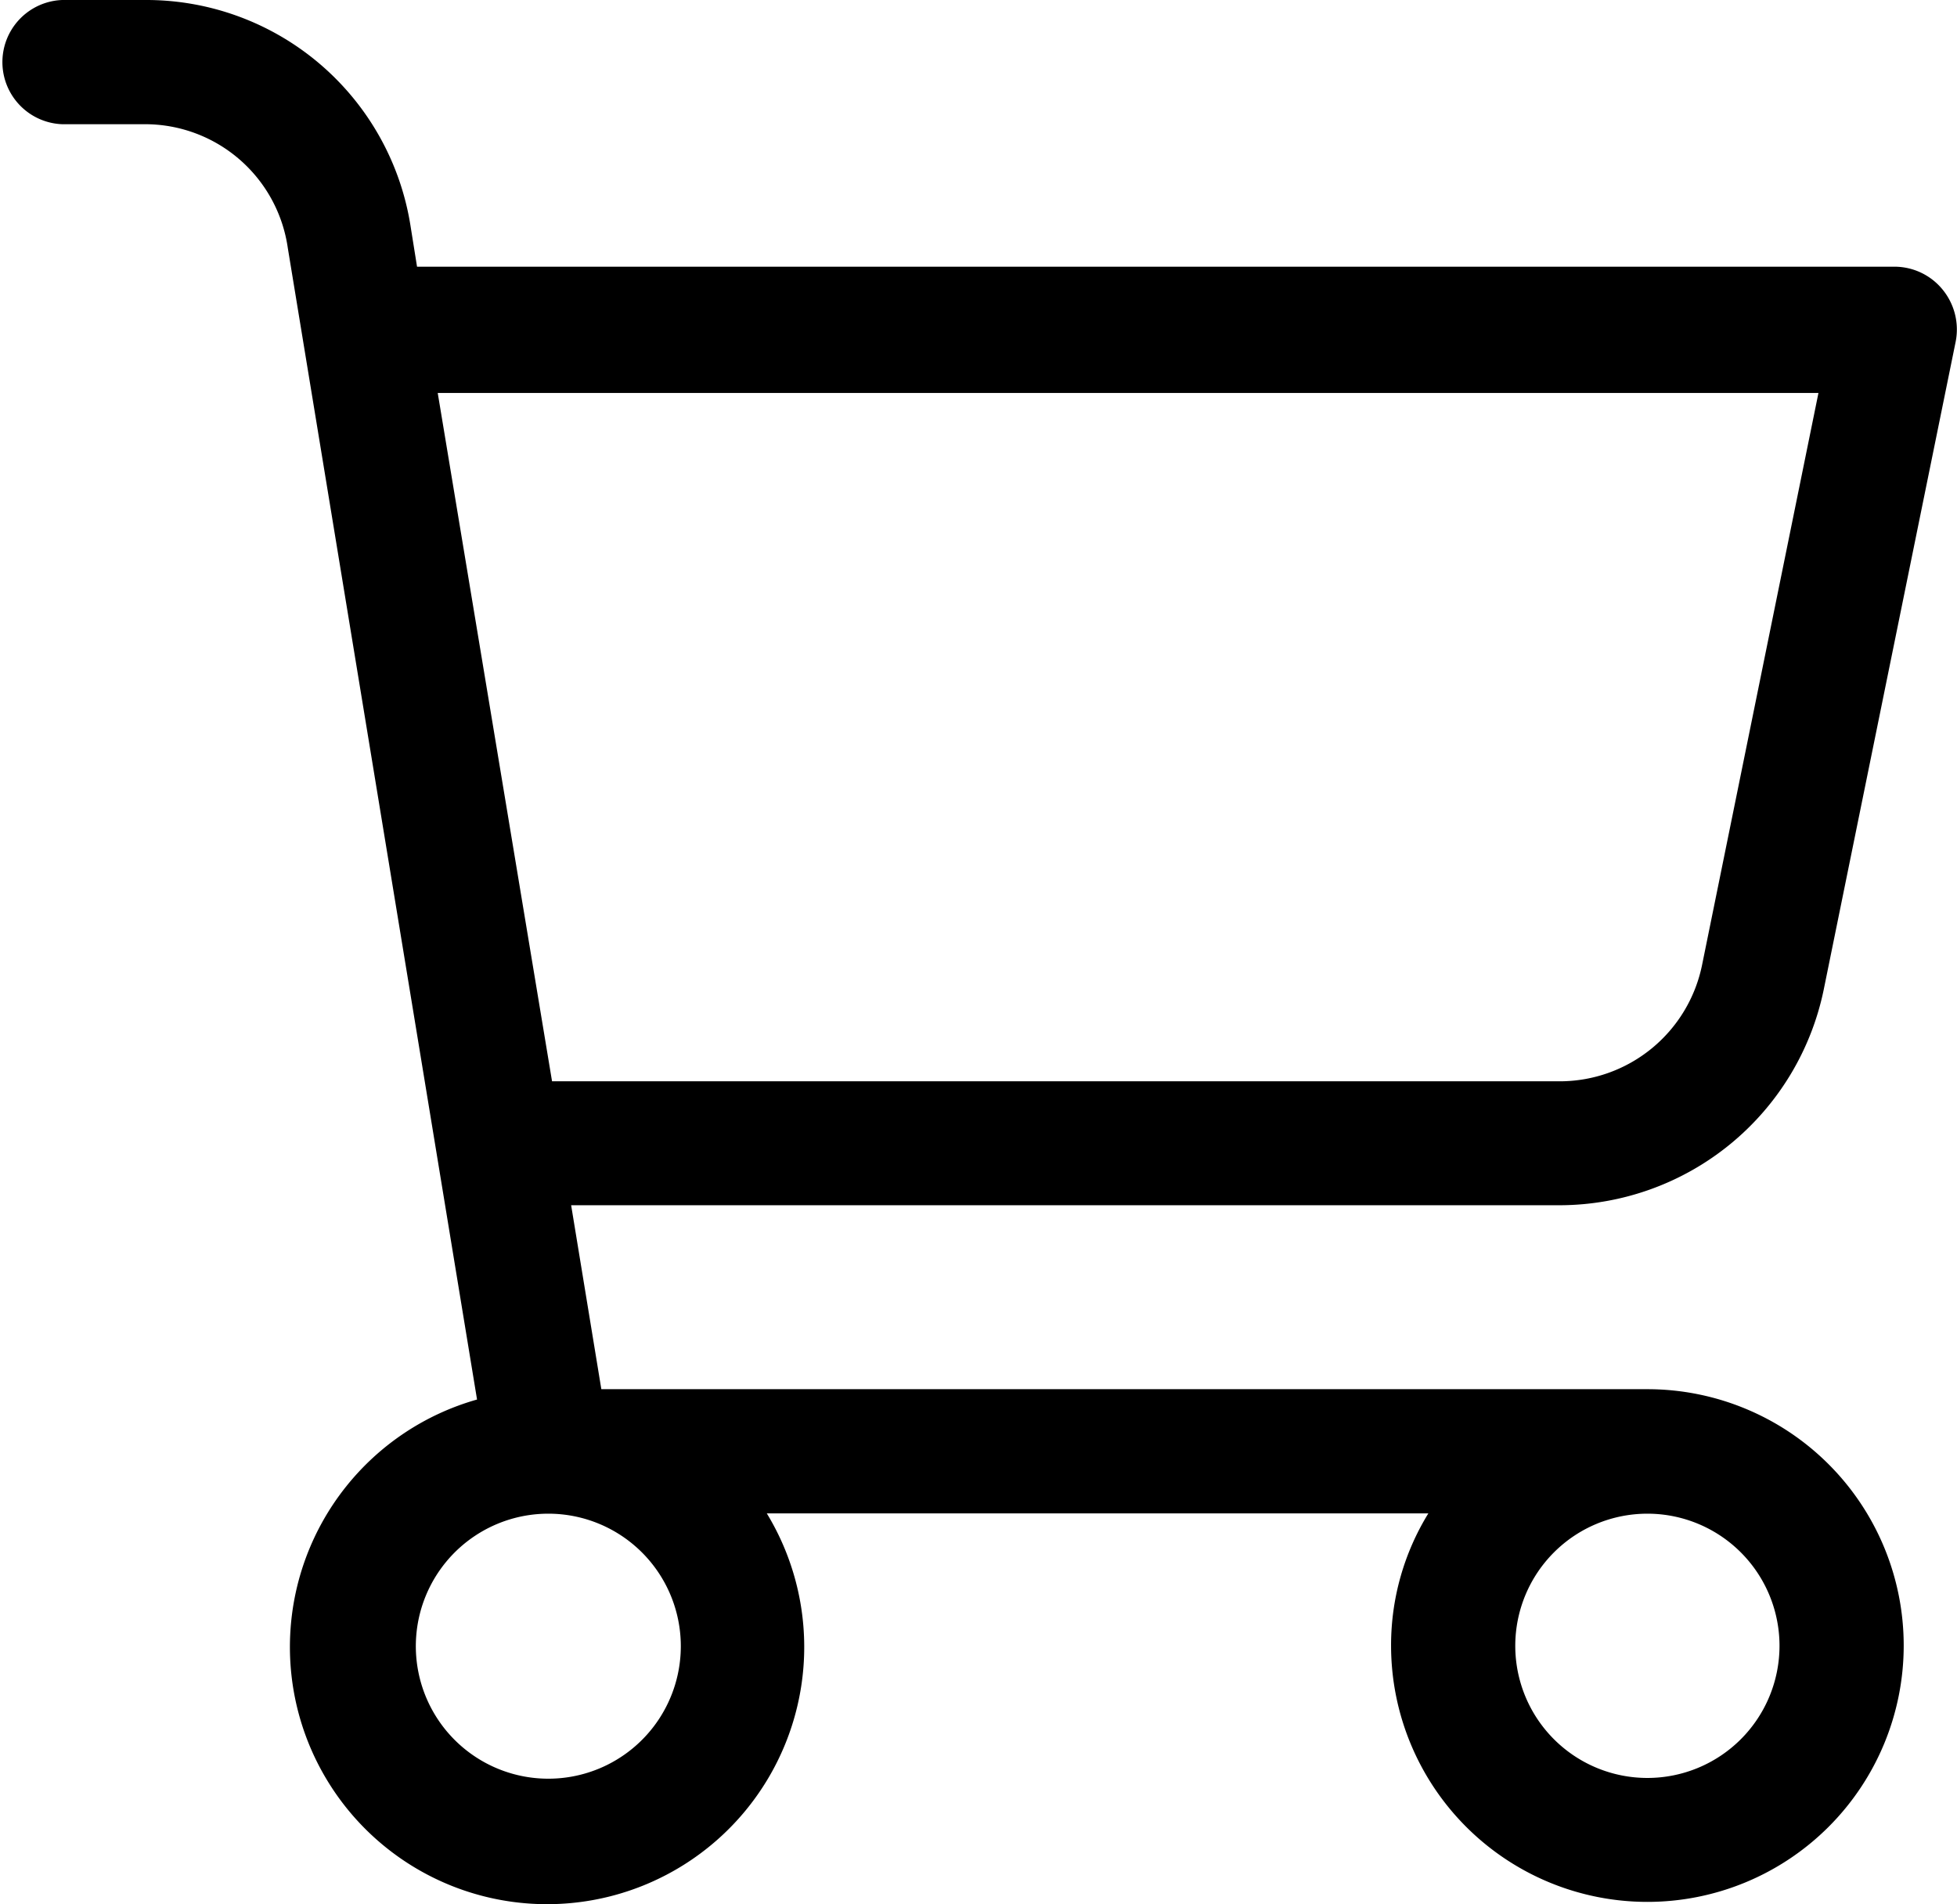 <svg xmlns="http://www.w3.org/2000/svg" width="21.004" height="20.435" viewBox="0 0 21.004 20.435">
  <g id="Group_371" data-name="Group 371" transform="translate(-1143 -120)">
    <path id="Path_343" data-name="Path 343" d="M25.759,29.672,27.79,42.029A2.76,2.76,0,1,0,30.9,43.251H38a2.7,2.7,0,0,0-.4,1.418,2.751,2.751,0,1,0,2.751-2.751H29.124L28.8,39.944H39.413a2.9,2.9,0,0,0,2.831-2.316l1.413-6.938a.676.676,0,0,0-.138-.573A.667.667,0,0,0,43,29.872H27.146l-.071-.444a2.871,2.871,0,0,0-2.849-2.418h-.889a.667.667,0,0,0,0,1.333h.889a1.547,1.547,0,0,1,1.533,1.329Zm4.218,15a1.422,1.422,0,1,1-1.418-1.418,1.422,1.422,0,0,1,1.418,1.418Zm11.792,0a1.418,1.418,0,1,1-1.418-1.418,1.418,1.418,0,0,1,1.418,1.418Zm.418-13.445-1.249,6.138a1.56,1.56,0,0,1-1.525,1.249H28.595l-1.227-7.387Z" transform="translate(1120.33 92.99)"/>
  </g>
</svg>
